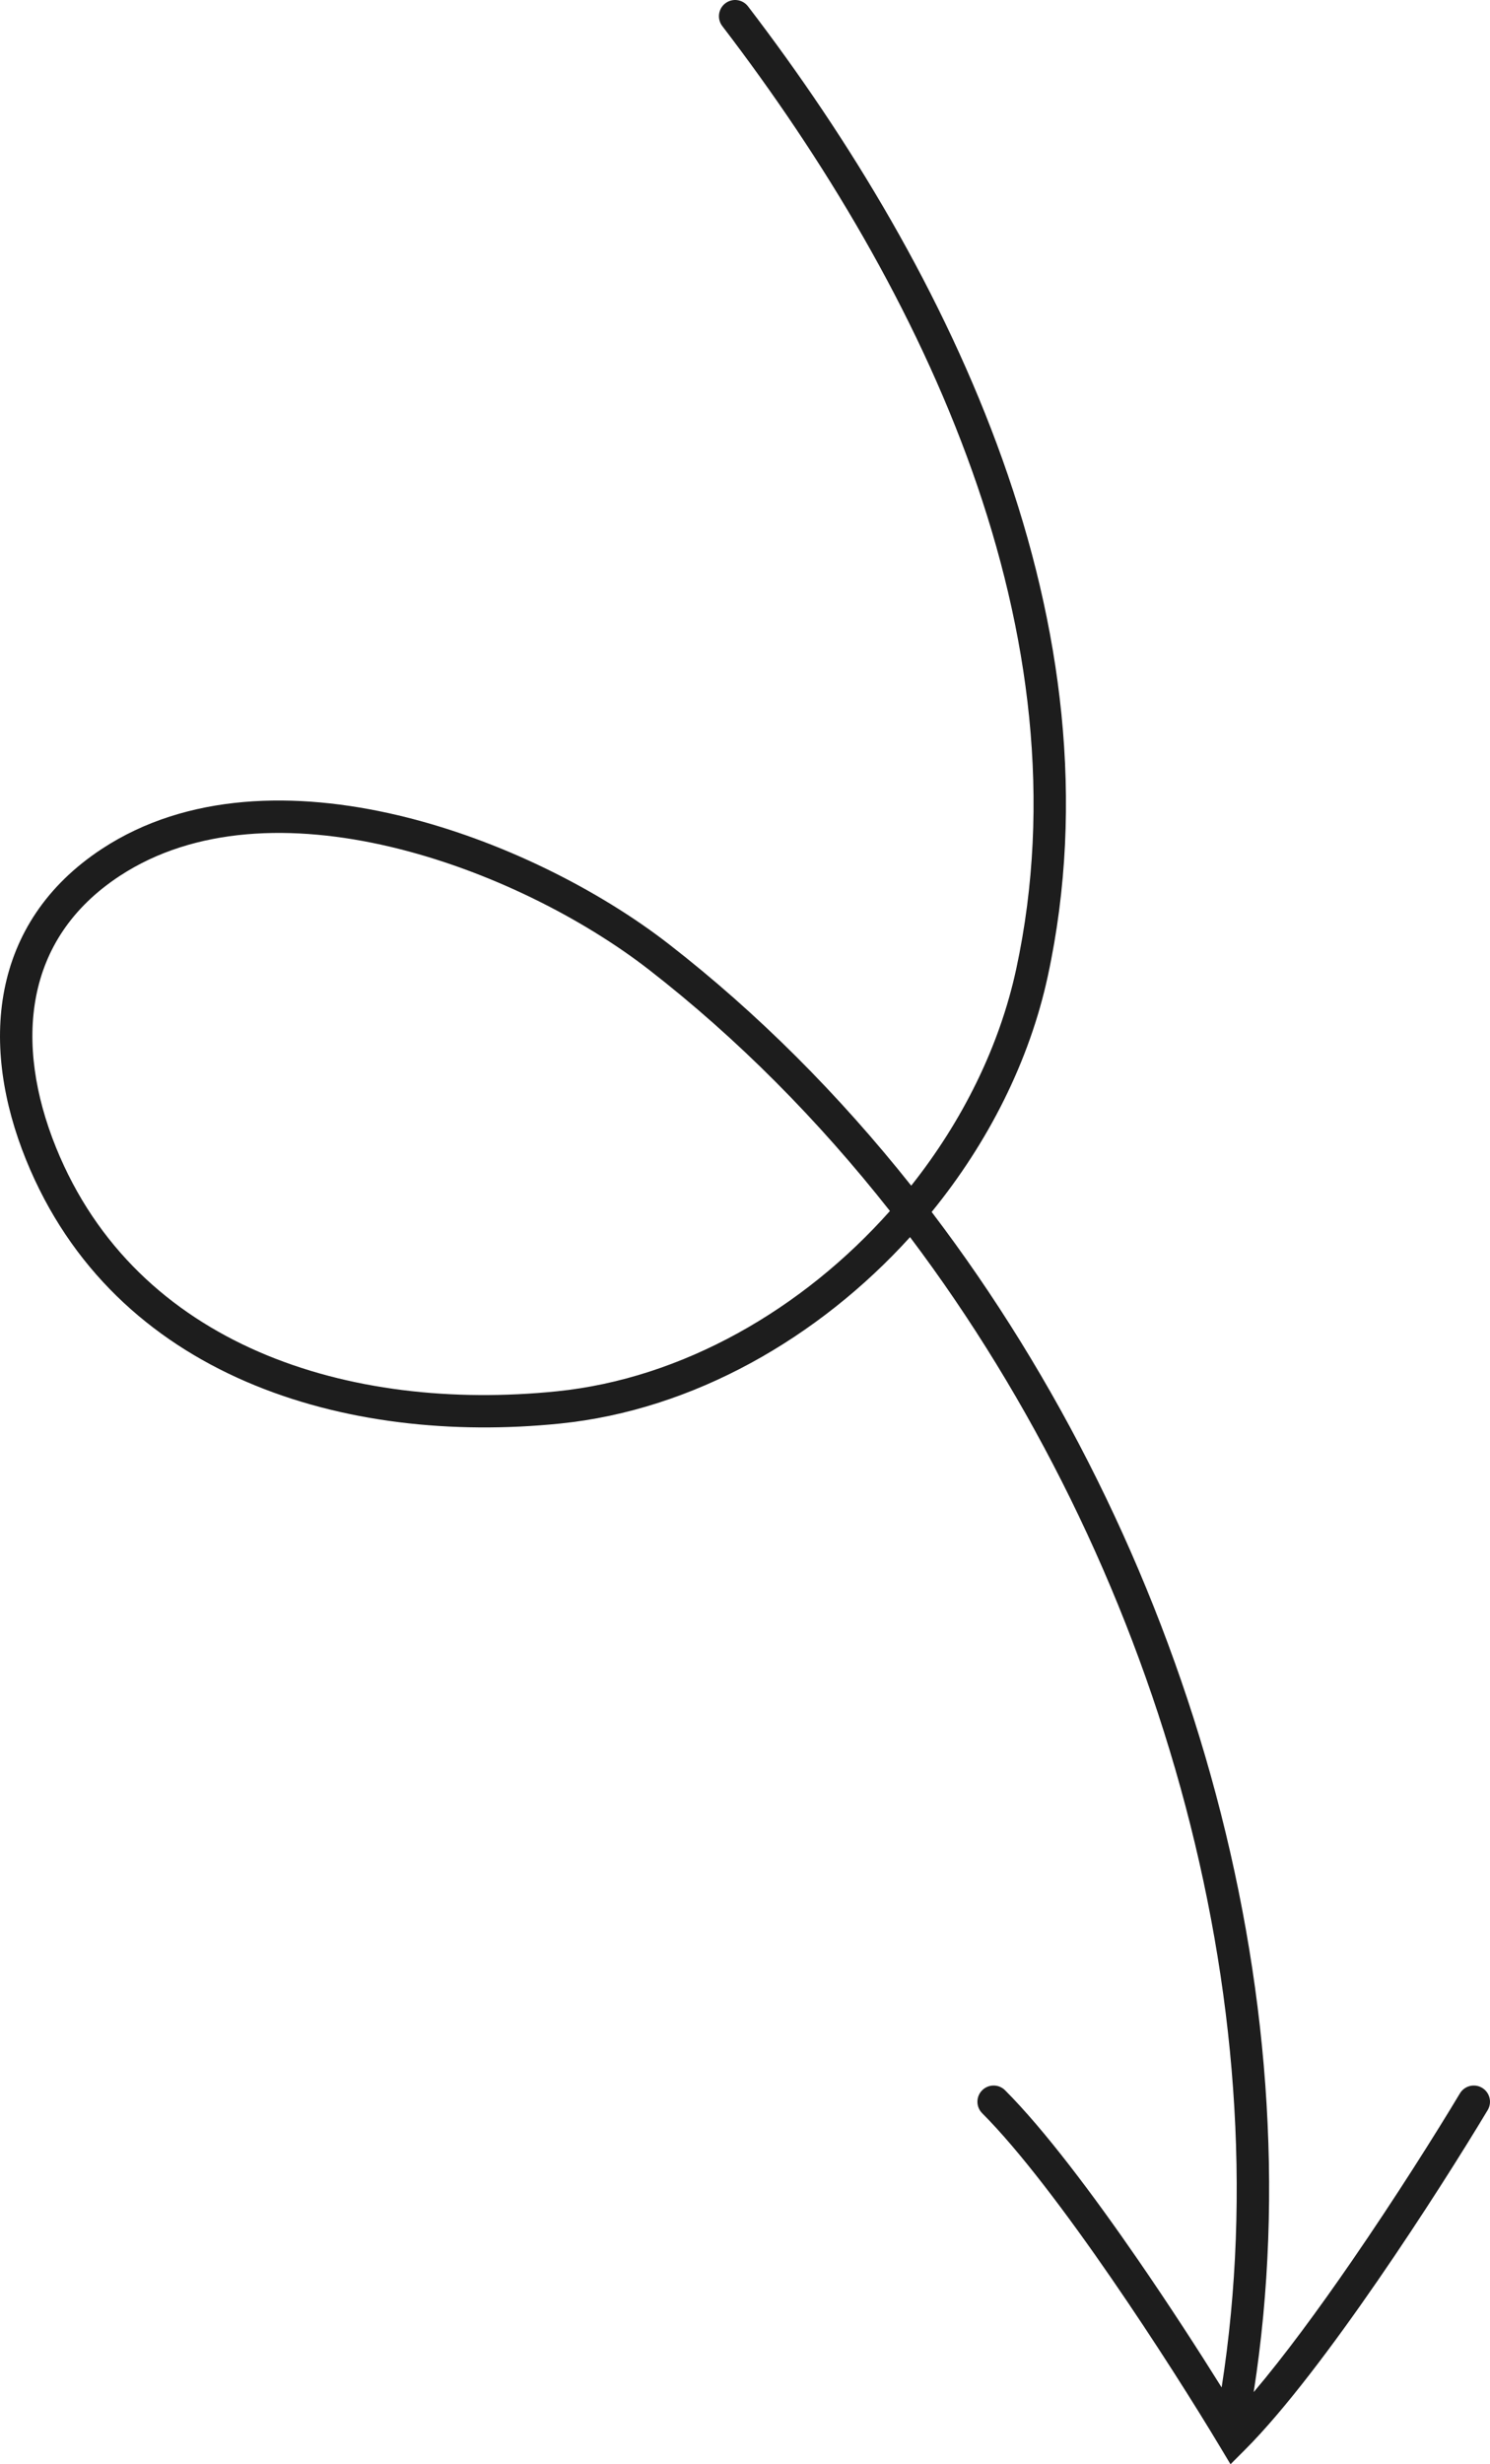 <?xml version="1.0" encoding="UTF-8"?> <svg xmlns="http://www.w3.org/2000/svg" width="78.665" height="130" fill="none" overflow="visible"><path d="M 38.292 0.176 C 38.667 -0.111 39.203 -0.04 39.491 0.335 C 50.247 14.381 59.299 33.043 55.323 51.478 C 54.351 55.985 52.168 60.277 49.187 63.936 C 62.501 81.435 69.499 104.964 66.189 126.194 C 67.808 124.285 69.615 121.826 71.338 119.326 C 73.672 115.941 75.817 112.535 77.076 110.436 C 77.319 110.03 77.844 109.9 78.249 110.142 C 78.654 110.385 78.786 110.91 78.543 111.316 C 77.267 113.441 75.103 116.879 72.746 120.297 C 70.399 123.701 67.827 127.137 65.739 129.225 L 64.965 130 L 64.401 129.06 C 63.142 126.961 60.997 123.555 58.663 120.17 C 56.32 116.772 53.823 113.449 51.854 111.481 C 51.52 111.146 51.52 110.605 51.854 110.271 C 52.188 109.937 52.73 109.937 53.064 110.271 C 55.151 112.359 57.724 115.795 60.071 119.199 C 61.72 121.591 63.275 123.992 64.497 125.947 C 67.713 105.349 60.978 82.417 48.046 65.263 C 43.215 70.587 36.599 74.383 29.575 75.098 C 18.275 76.249 6.037 72.683 1.374 61.181 C 0.17 58.21 -0.332 55.101 0.23 52.222 C 0.797 49.319 2.435 46.712 5.386 44.777 C 9.882 41.828 15.613 41.735 21.014 43.01 C 26.429 44.289 31.662 46.975 35.306 49.802 C 40.006 53.449 44.301 57.759 48.108 62.549 C 50.81 59.145 52.769 55.209 53.652 51.117 C 57.466 33.432 48.794 15.297 38.133 1.375 C 37.846 1 37.917 0.463 38.292 0.176 Z M 46.984 63.885 C 43.202 59.085 38.93 54.779 34.258 51.153 C 30.796 48.467 25.784 45.894 20.621 44.675 C 15.445 43.452 10.265 43.623 6.324 46.207 C 3.753 47.893 2.386 50.106 1.908 52.55 C 1.426 55.017 1.842 57.782 2.959 60.539 C 7.207 71.016 18.448 74.513 29.402 73.397 C 36.036 72.721 42.371 69.072 46.984 63.885 Z" fill="rgb(29, 29, 29)"></path></svg> 